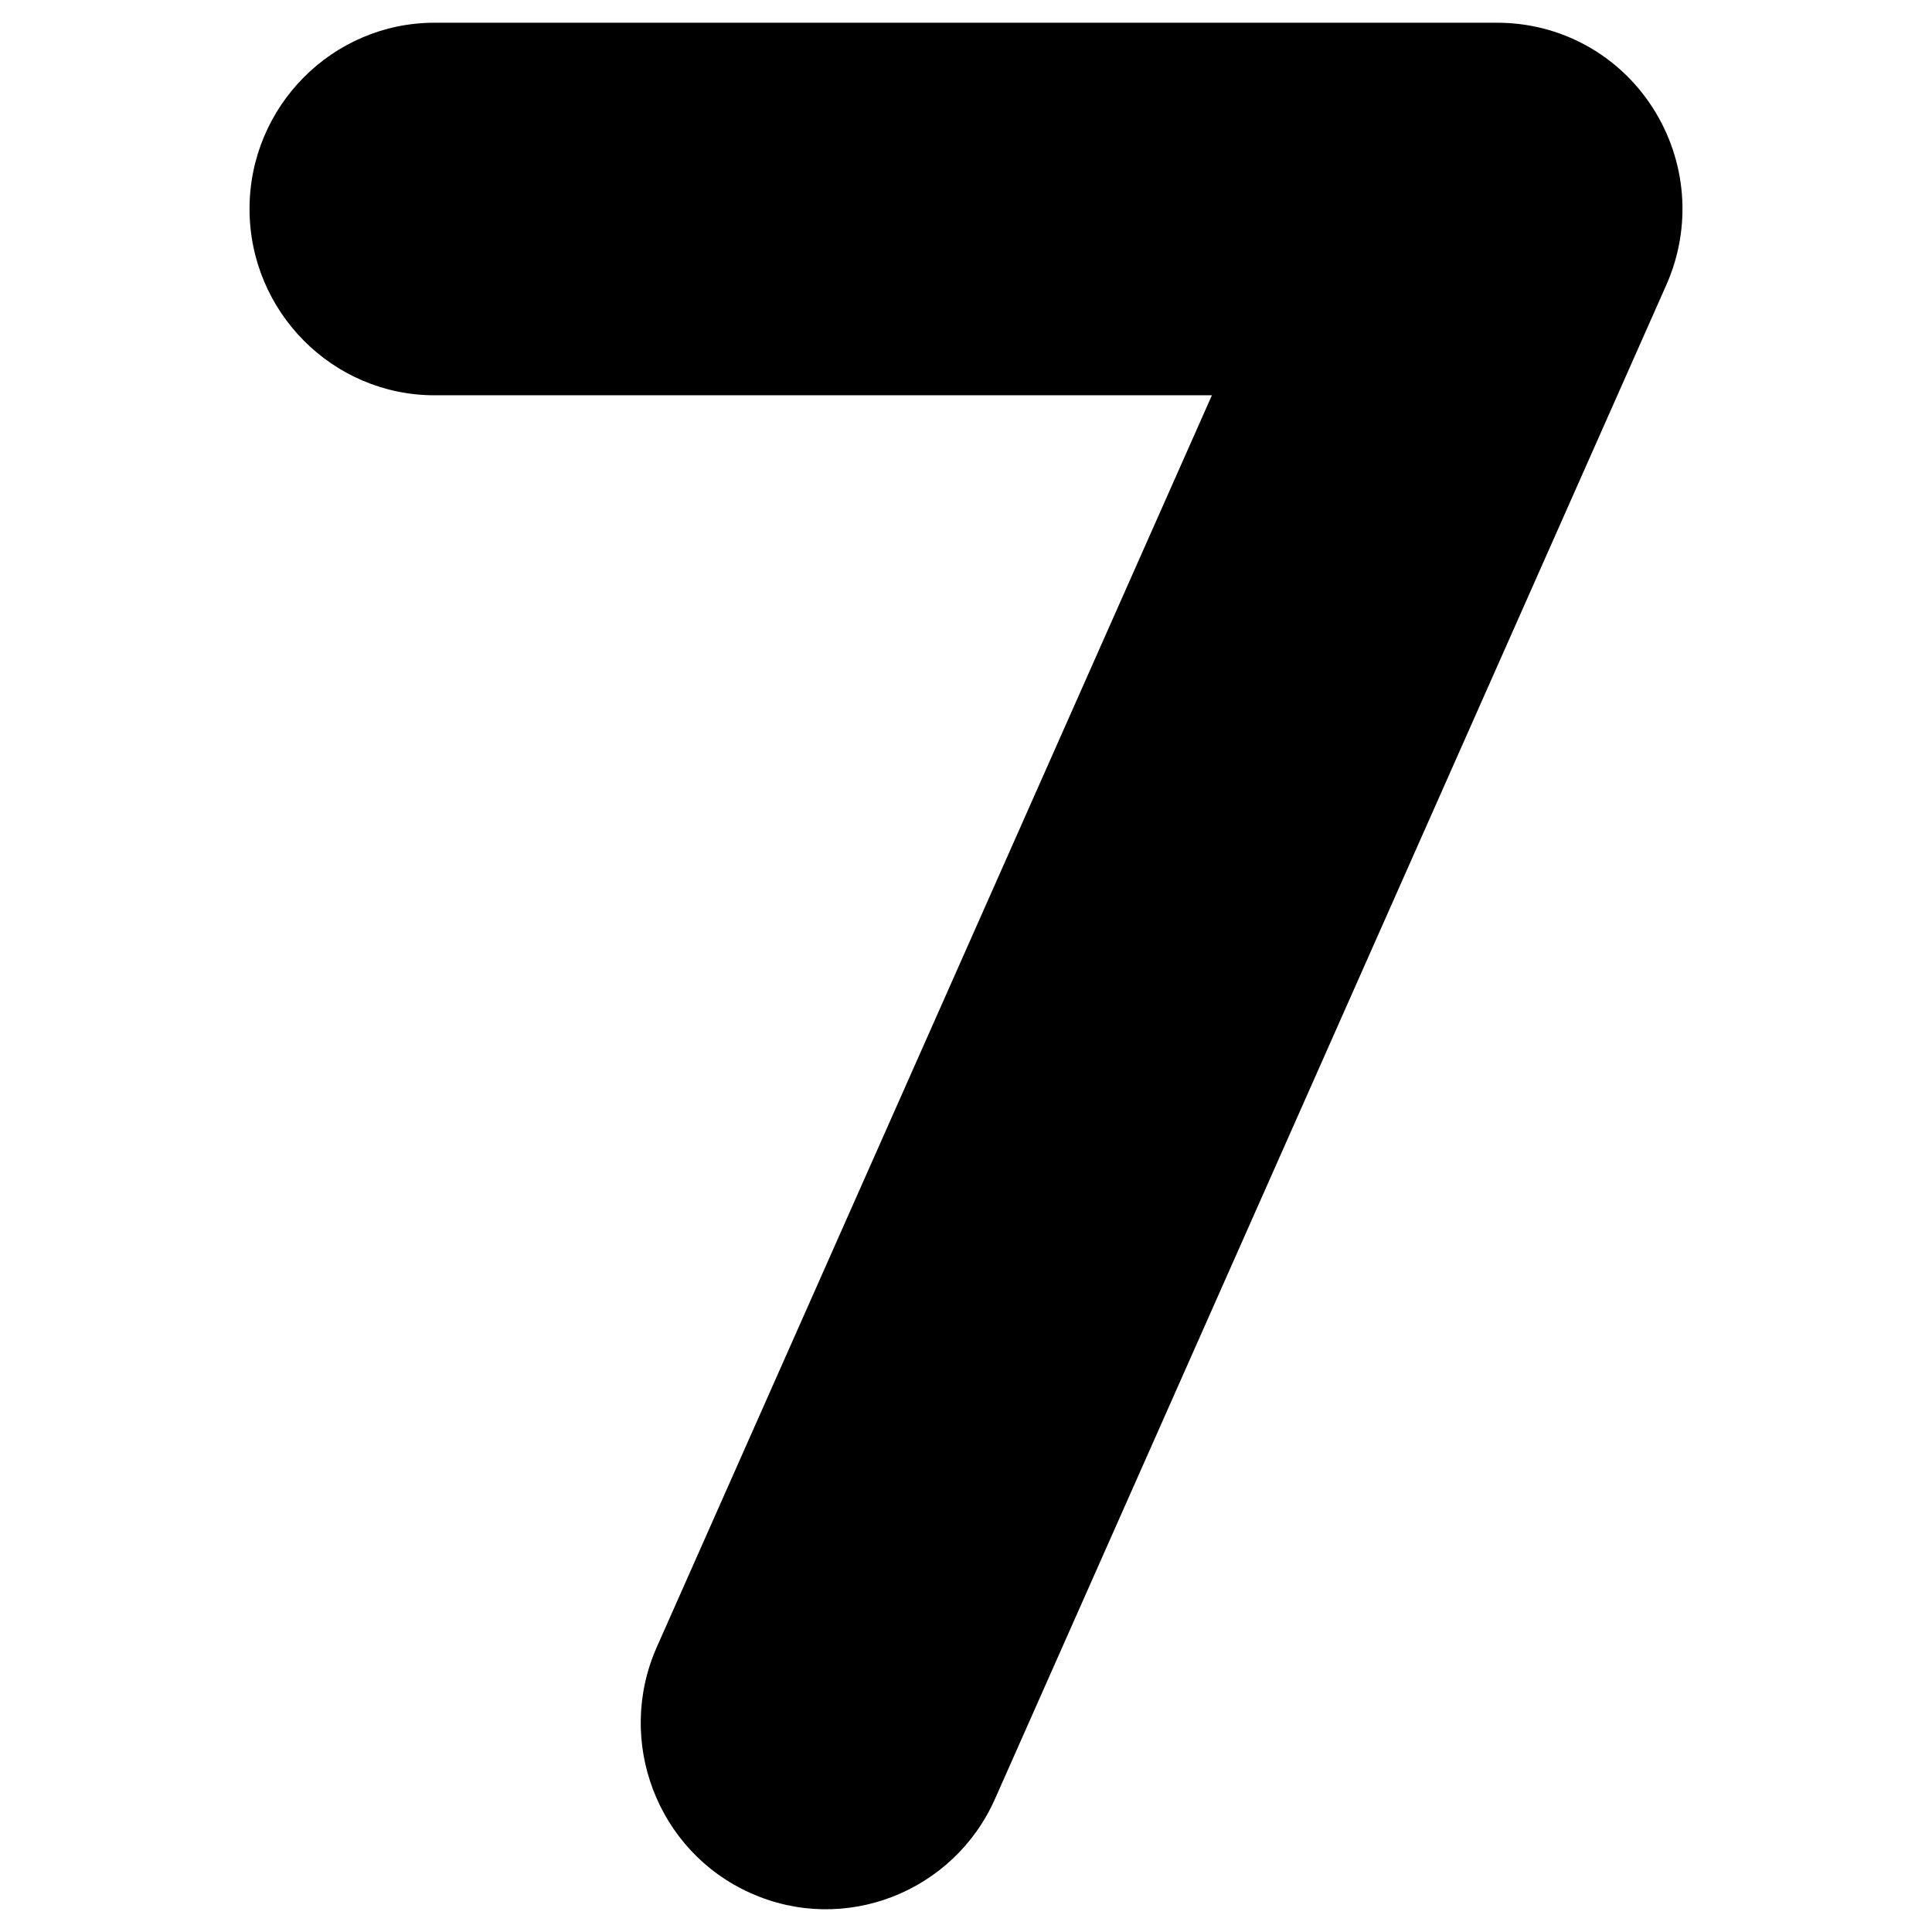 <svg viewBox="0 0 512 512" xmlns="http://www.w3.org/2000/svg"><path d="m441.616 75.464-177.922 401.245c-10.959 24.747-39.948 36.16-64.846 24.948-24.696-11.06-35.806-40.301-24.797-65.149l147.115-331.754h-206.001c-27.019 0-49.038-22.171-49.038-49.392s22.019-49.34 49.038-49.34h281.604c16.716 0 32.12 8.384 41.211 22.524 9.039 14.091 10.403 31.615 3.636 46.918z"/></svg>